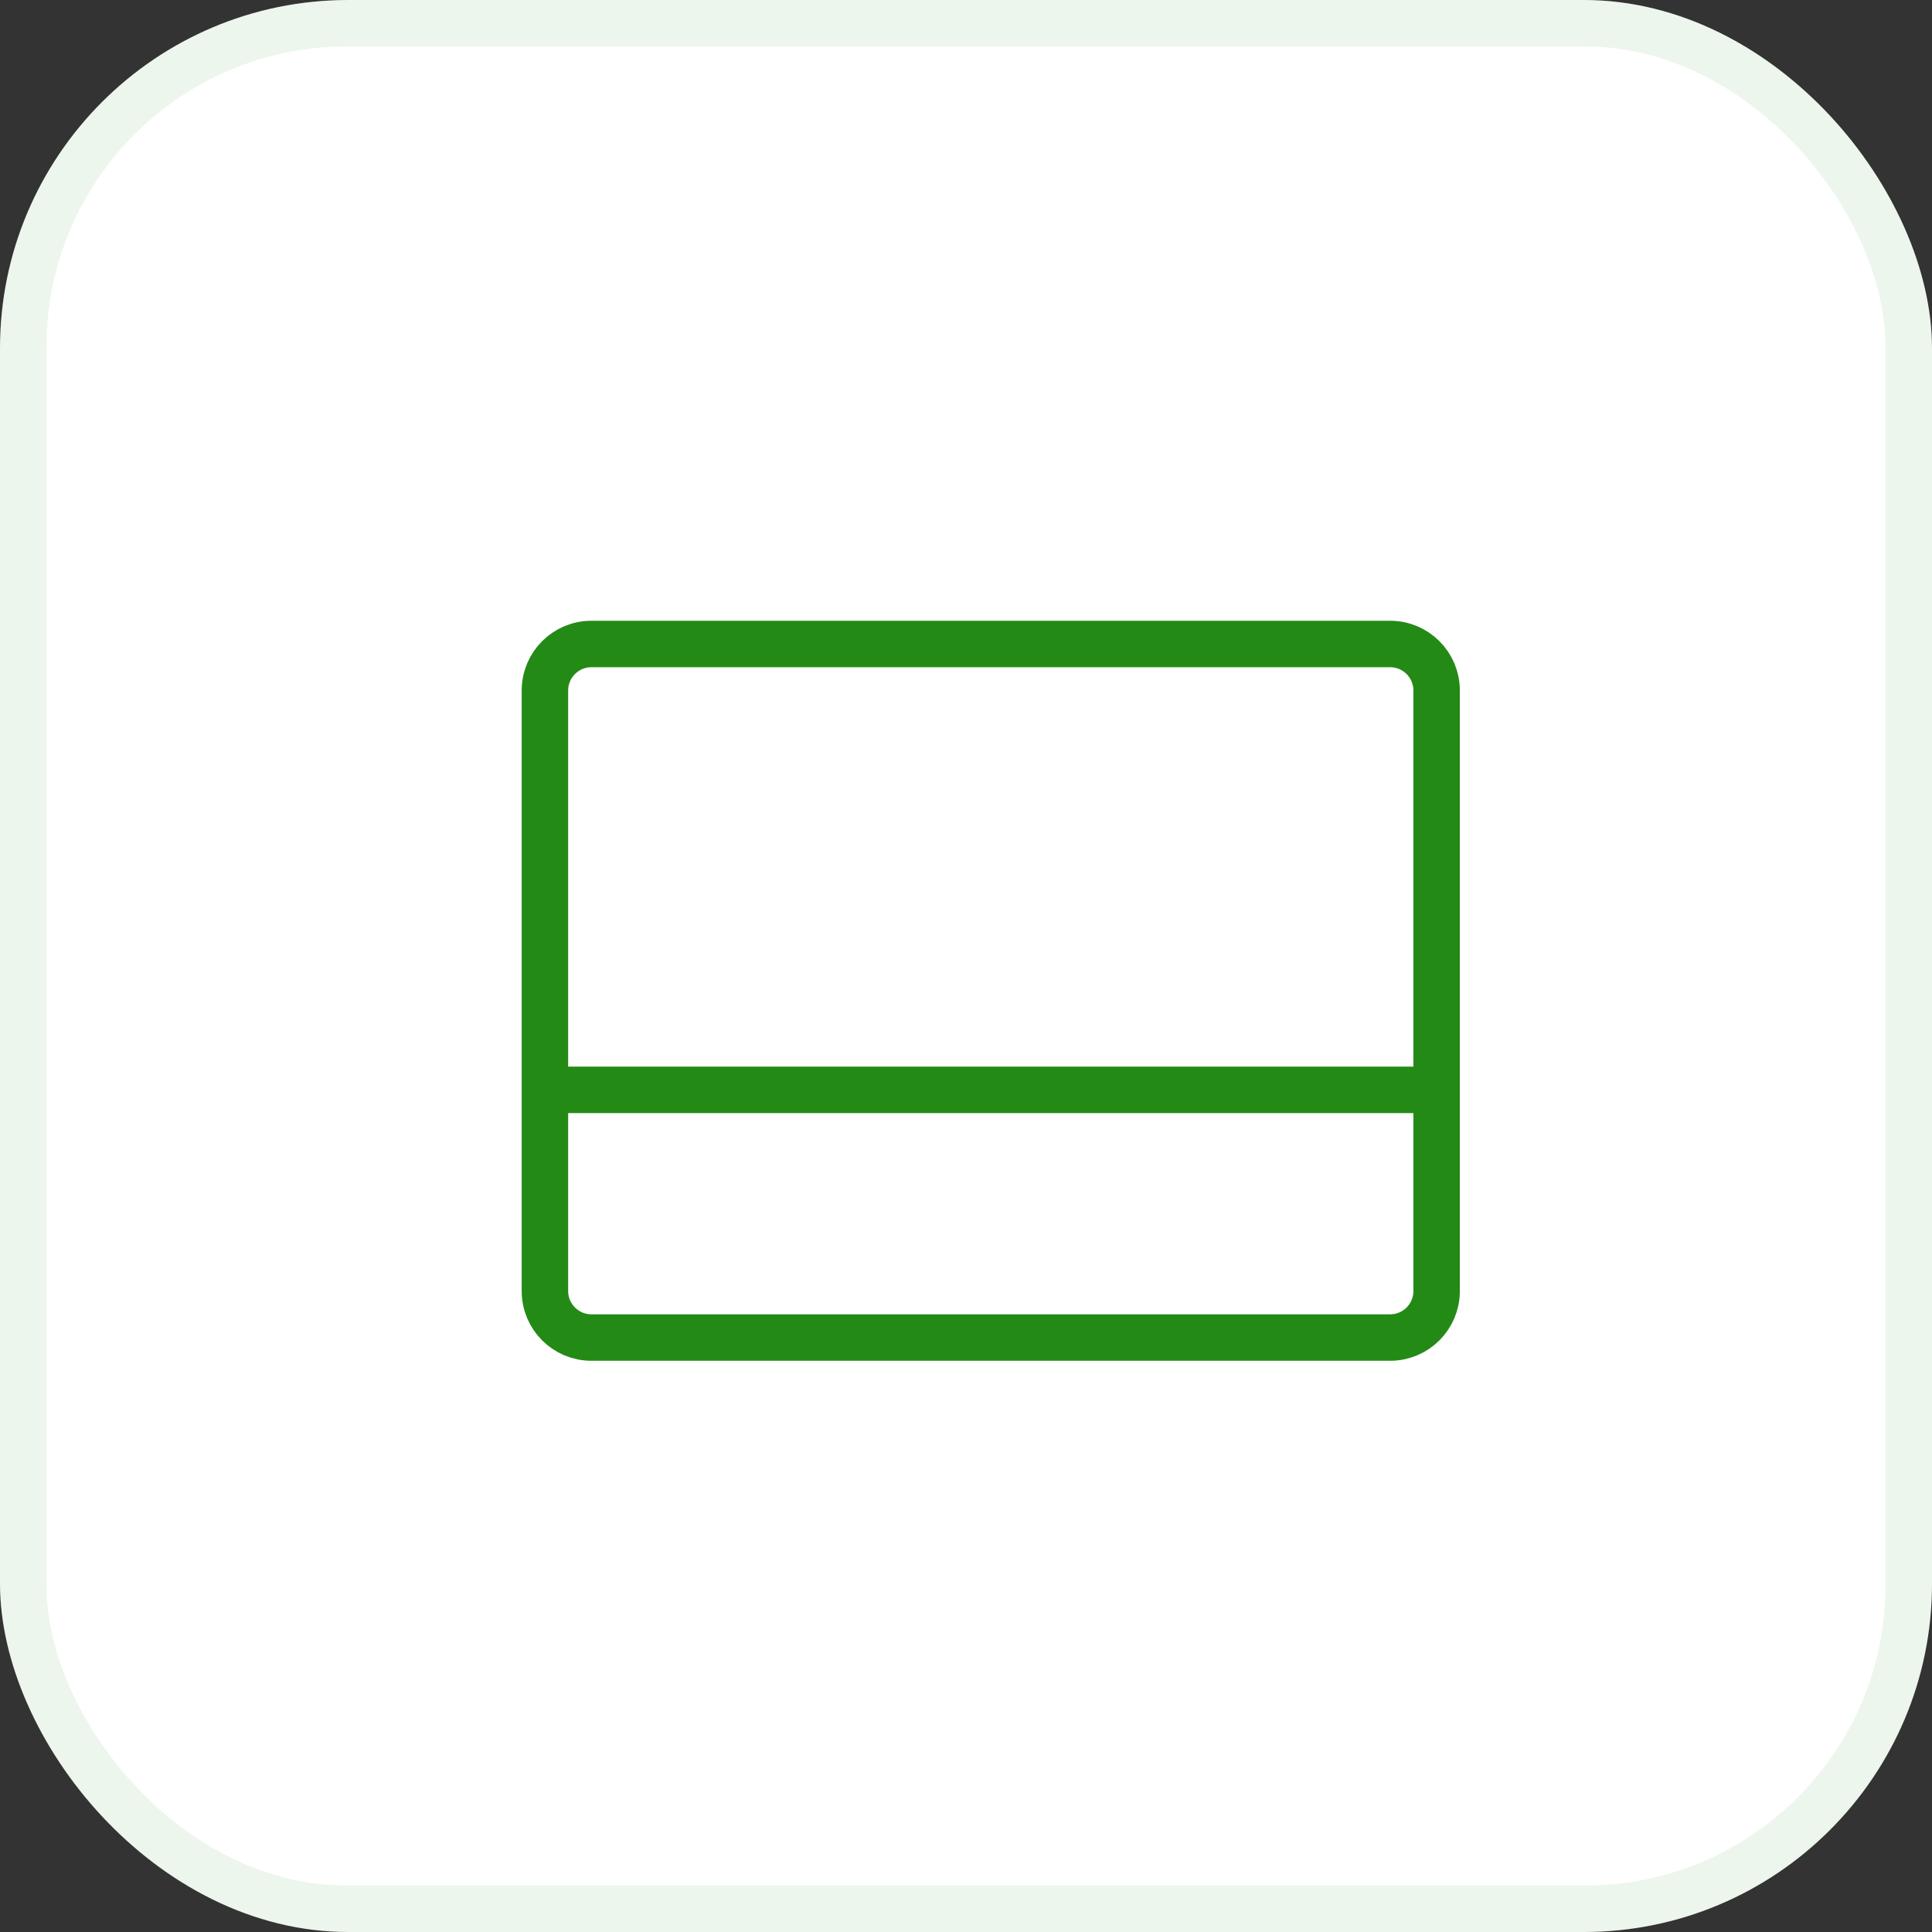 <?xml version="1.0" encoding="UTF-8"?> <svg xmlns="http://www.w3.org/2000/svg" width="39" height="39" viewBox="0 0 39 39" fill="none"><rect x="0" y="0" width="39" height="39" fill="#333333" stroke="none"/><g clip-path="url(#clip0_2002_551)"><rect width="39" height="39" rx="7" fill="white"></rect><rect x="0.469" y="0.469" width="38.062" height="38.062" rx="6.531" stroke="#248A16" stroke-opacity="0.08" stroke-width="0.938"></rect><path d="M29 22V26.062C29 26.58 28.58 27 28.062 27H11.938C11.42 27 11 26.58 11 26.062V22M29 22H11M29 22V13.938C29 13.42 28.58 13 28.062 13H11.938C11.42 13 11 13.42 11 13.938V22" stroke="#248A16" stroke-width="0.938" stroke-linecap="round" stroke-linejoin="round"></path></g><defs><clipPath id="clip0_2002_551"><rect width="39" height="39" rx="7.031" fill="white"></rect></clipPath></defs></svg> 